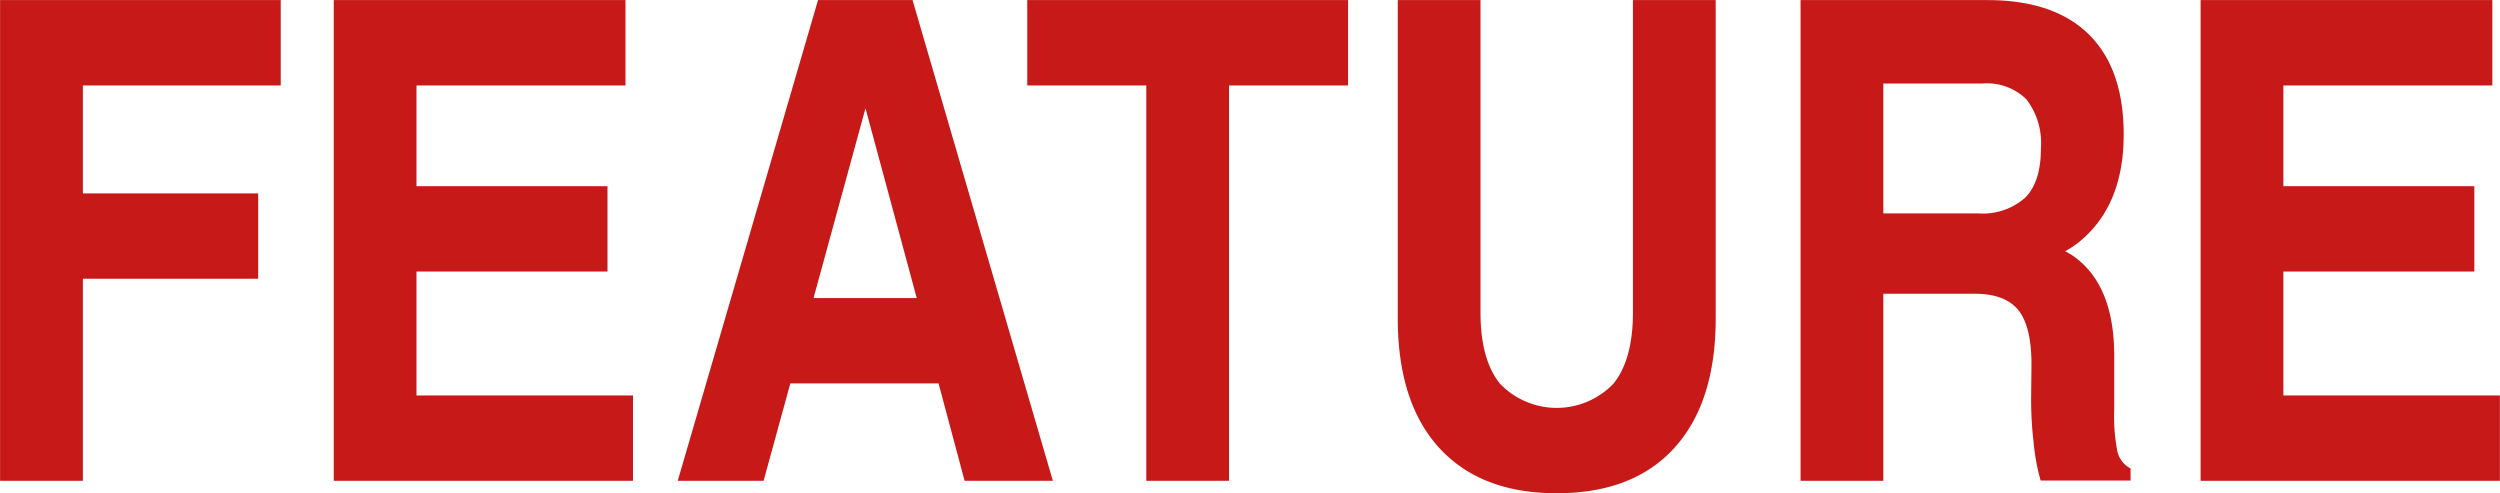 <svg xmlns="http://www.w3.org/2000/svg" width="261.282" height="51.56" viewBox="0 0 261.282 51.56">
  <defs>
    <style>
      .cls-1 {
        fill: #c61918;
        fill-rule: evenodd;
      }
    </style>
  </defs>
  <path id="ttl_en_feature.svg" class="cls-1" d="M834.288,1597.47H838.6v-21.12h18.32v-8.92H838.6v-11.28h20.678v-8.92H829.947v50.24h4.341Zm61.806,0v-8.92H873.467V1575.6h19.961v-8.92H873.467v-10.53h21.841v-8.92H864.819v50.24h31.275Zm4.676,0h8.973l2.794-10.18h15.492l2.723,10.18h9.222l-14.663-50.24h-9.878Zm19.622-38.93h0l5.358,19.83H914.962Zm29.346,38.93h8.648v-41.32h12.441v-8.92H937.3v8.92h12.441v41.32Zm59.512-50.24h-8.65v32.68c0,3.25-.68,5.73-2.036,7.41a8.215,8.215,0,0,1-11.86,0c-1.356-1.68-2.034-4.16-2.034-7.41v-32.68h-8.647v33.26c0,5.85,1.441,10.37,4.324,13.53s6.978,4.75,12.287,4.75q8,0,12.306-4.75c2.87-3.16,4.31-7.68,4.31-13.53v-33.26Zm8.87,50.24h8.65v-19.55h9.54q3.27,0,4.64,1.8t1.3,6l-0.03,2.87a37.861,37.861,0,0,0,.26,4.89,21.451,21.451,0,0,0,.73,3.96h9.4v-1.26a2.675,2.675,0,0,1-1.37-1.75,18.943,18.943,0,0,1-.34-4.41v-5.64q0-7.17-4.03-10.22a6.861,6.861,0,0,0-1.1-.68,10.043,10.043,0,0,0,2.46-1.88q3.66-3.72,3.66-10.32,0-6.87-3.64-10.46t-10.61-3.59h-19.52v50.24Zm8.65-41.52h10.36a5.872,5.872,0,0,1,4.61,1.67,7.519,7.519,0,0,1,1.5,5.13q0,3.45-1.62,5.11a6.7,6.7,0,0,1-4.97,1.66h-9.88v-13.57Zm64.44,41.52v-8.92h-22.63V1575.6h19.96v-8.92h-19.96v-10.53h21.84v-8.92h-30.49v50.24h31.28Z" transform="translate(-829.938 -1547.22)"/>
</svg>
